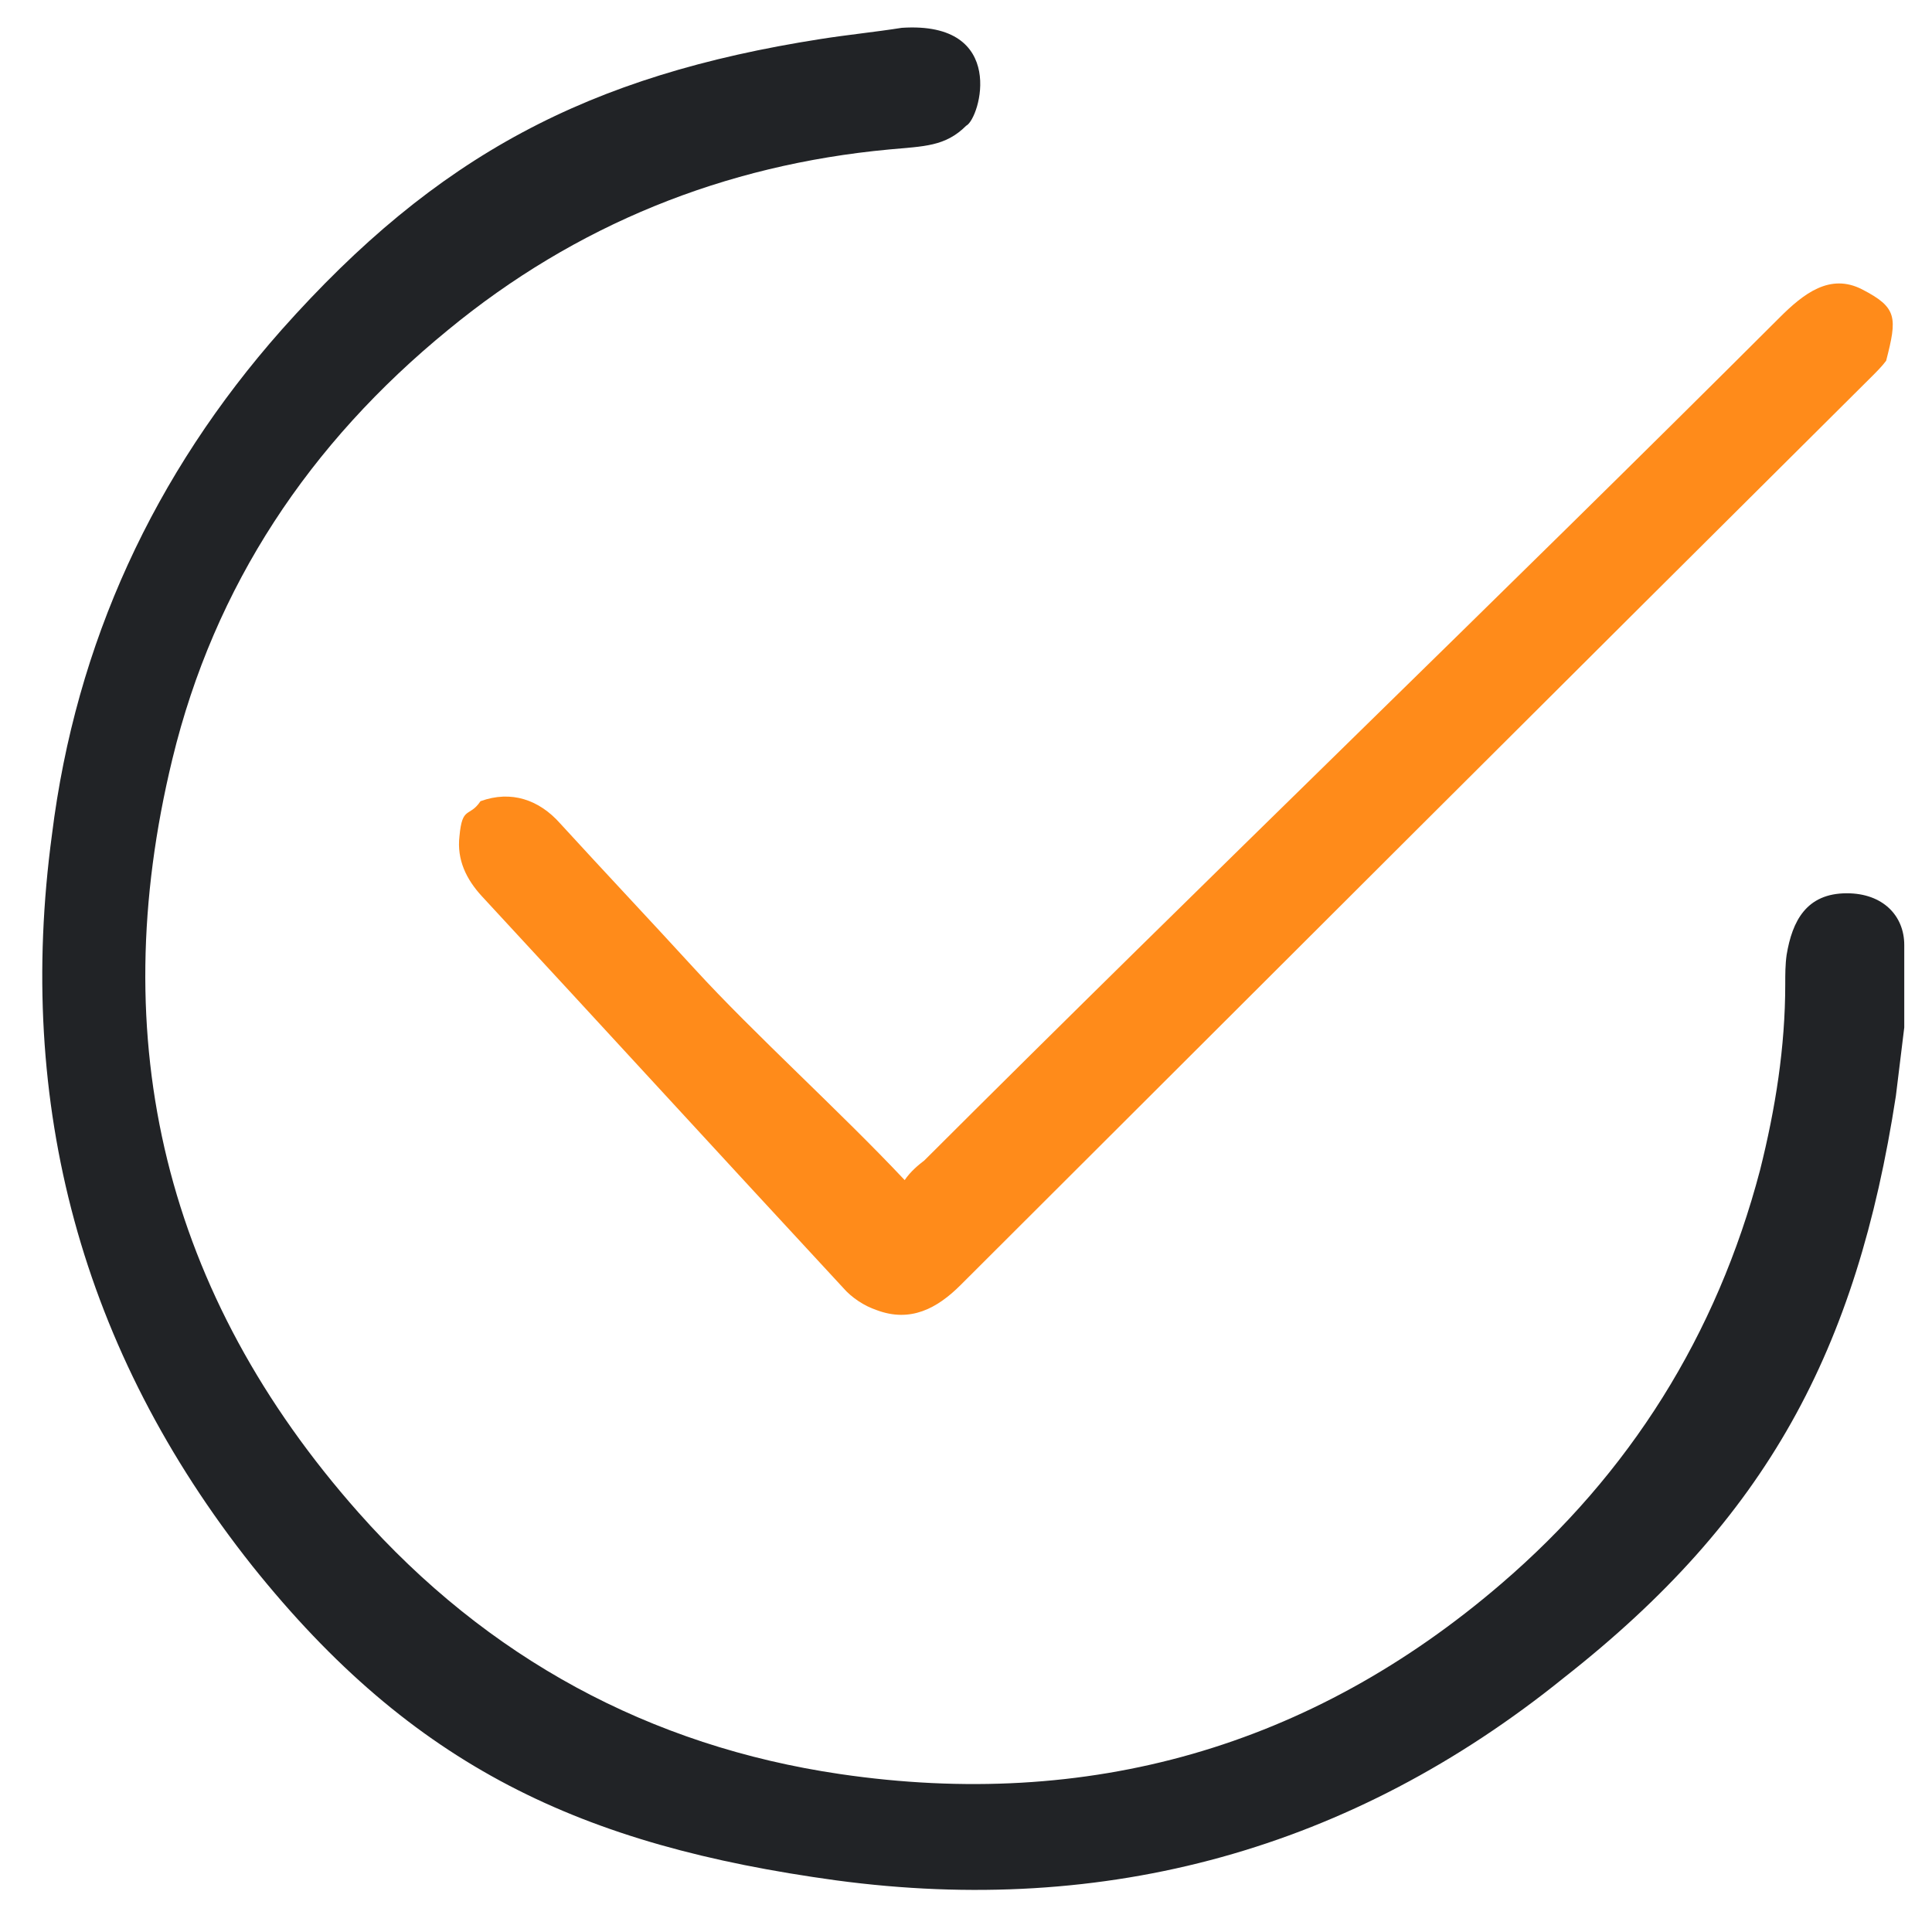 <svg xmlns="http://www.w3.org/2000/svg" fill="none" viewBox="0 0 50 50" height="50" width="50">
<path fill="#212326" d="M25.005 3.254C24.462 3.795 23.918 3.784 23.013 3.868C18.737 4.266 14.896 5.822 11.599 8.536C8.012 11.467 5.548 15.158 4.461 19.644C2.686 26.953 4.28 33.502 9.28 39.147C12.614 42.91 16.817 45.19 21.744 45.913C28.158 46.854 33.919 45.226 38.847 40.992C42.18 38.134 44.427 34.552 45.55 30.282C45.949 28.69 46.202 27.098 46.202 25.47C46.202 25.216 46.202 24.963 46.238 24.71C46.383 23.841 46.745 23.118 47.797 23.118C48.728 23.118 49.282 23.698 49.282 24.457C49.282 25.18 49.282 25.904 49.282 26.591C49.21 27.17 49.137 27.785 49.065 28.364C48.05 34.95 45.731 39.292 40.477 43.417C34.97 47.867 28.629 49.604 21.636 48.663C15.041 47.759 10.693 45.733 6.526 40.522C2.106 34.95 0.403 28.581 1.345 21.598C1.961 16.641 3.99 12.263 7.287 8.536C11.309 4.013 15.223 1.95 21.237 1.01C21.926 0.901 22.65 0.829 23.339 0.72C26.092 0.539 25.367 3.071 25.005 3.254Z"></path>
<path fill="#FF8B1A" d="M23.413 30.541C23.558 30.323 23.776 30.142 23.921 30.033C31.204 22.76 38.777 15.488 46.059 8.215C46.675 7.6 47.362 7.059 48.197 7.492C49.103 7.961 49.103 8.215 48.813 9.337C48.705 9.482 48.56 9.627 48.415 9.771C40.552 17.587 32.726 25.403 24.863 33.254C24.247 33.87 23.558 34.231 22.689 33.906C22.363 33.797 22.037 33.58 21.819 33.327C18.667 29.925 15.587 26.56 12.471 23.195C12.072 22.761 11.819 22.255 11.891 21.64C11.964 20.843 12.145 21.168 12.435 20.735C13.232 20.445 13.957 20.699 14.5 21.314C15.659 22.58 16.819 23.811 17.979 25.077C19.5 26.741 21.747 28.768 23.413 30.541Z"></path>
</svg>
